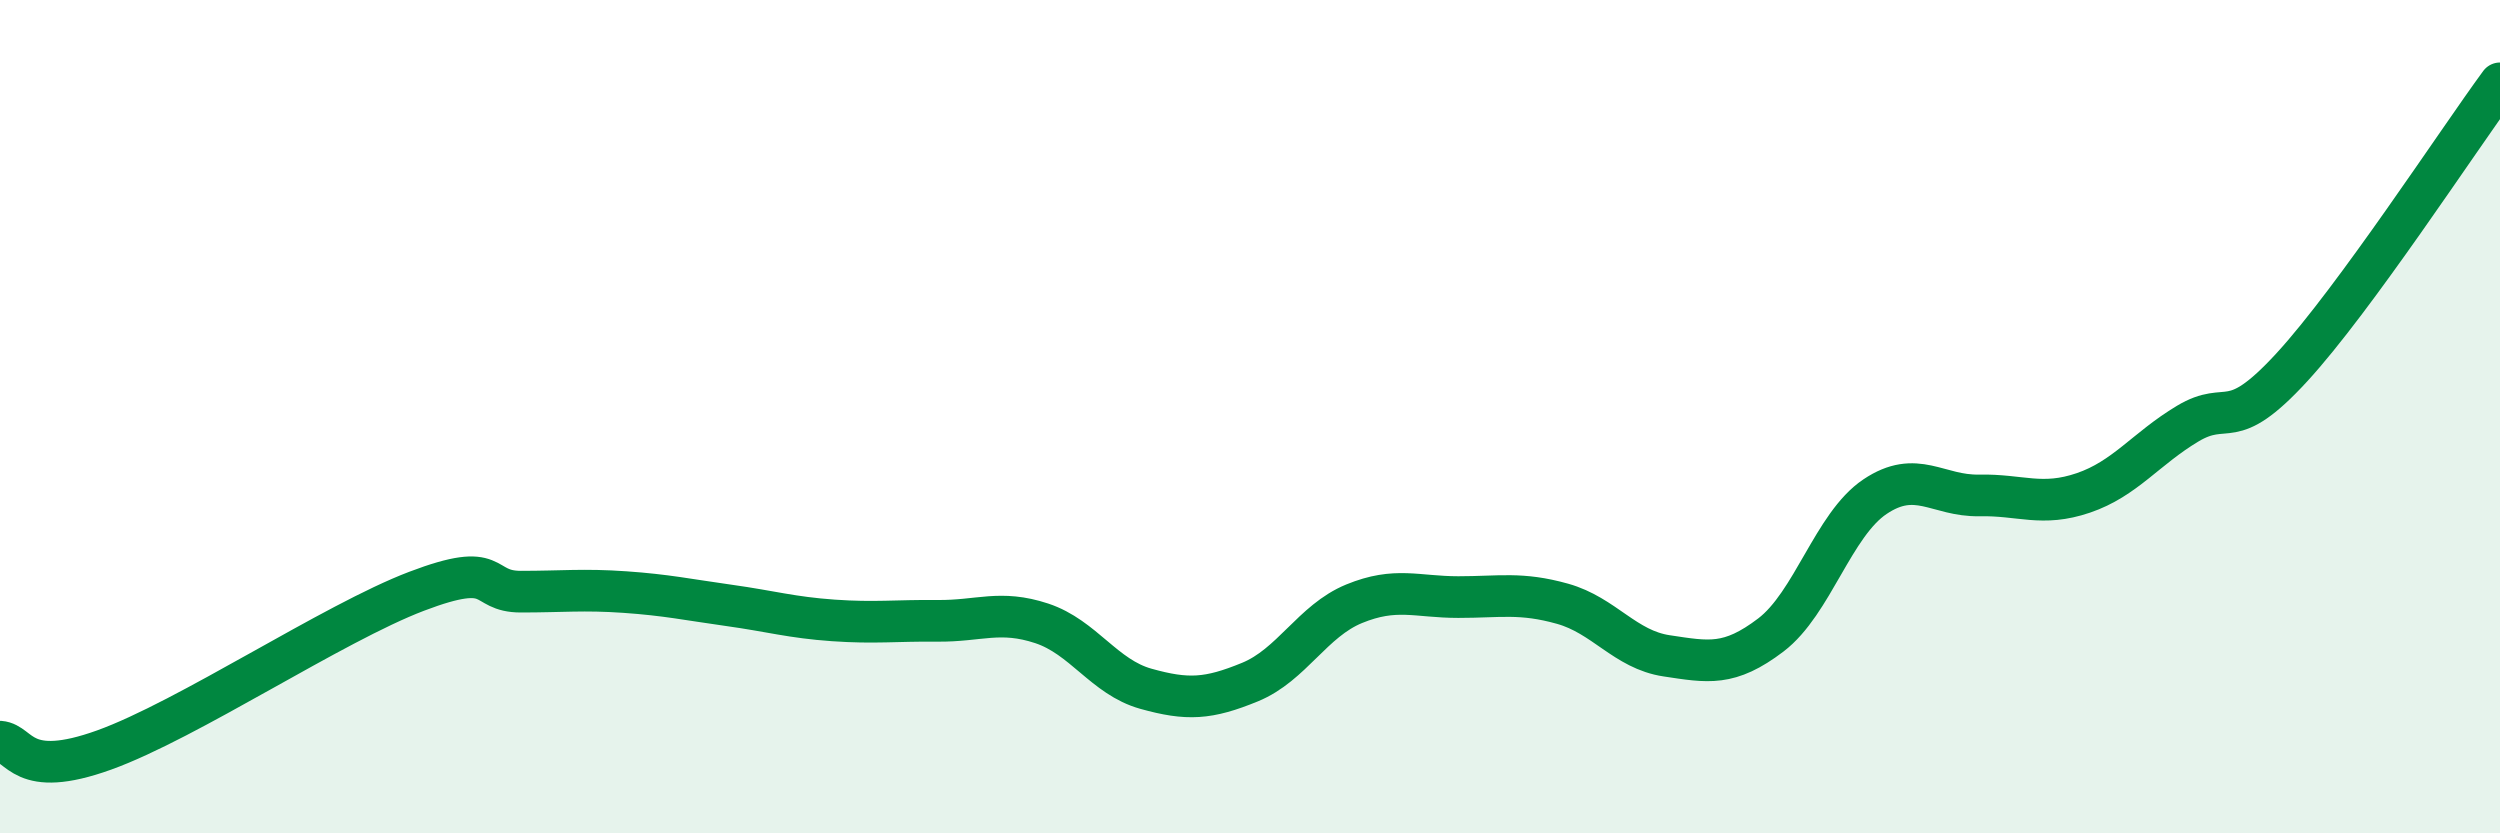 
    <svg width="60" height="20" viewBox="0 0 60 20" xmlns="http://www.w3.org/2000/svg">
      <path
        d="M 0,17.8 C 0.5,17.84 0.5,18.72 2.5,18 C 4.5,17.28 8,14.95 10,14.19 C 12,13.43 11.5,14.2 12.5,14.2 C 13.5,14.2 14,14.14 15,14.21 C 16,14.28 16.5,14.39 17.5,14.53 C 18.5,14.67 19,14.82 20,14.89 C 21,14.96 21.5,14.89 22.5,14.9 C 23.5,14.91 24,14.63 25,14.96 C 26,15.29 26.5,16.25 27.5,16.53 C 28.5,16.81 29,16.78 30,16.37 C 31,15.96 31.5,14.9 32.5,14.49 C 33.5,14.08 34,14.33 35,14.33 C 36,14.33 36.5,14.21 37.5,14.49 C 38.5,14.77 39,15.59 40,15.74 C 41,15.89 41.5,16 42.5,15.24 C 43.5,14.48 44,12.59 45,11.92 C 46,11.25 46.5,11.91 47.5,11.89 C 48.5,11.87 49,12.17 50,11.83 C 51,11.49 51.5,10.77 52.5,10.17 C 53.5,9.57 53.5,10.45 55,8.82 C 56.5,7.19 59,3.36 60,2L60 20L0 20Z"
        fill="#008740"
        opacity="0.1"
        stroke-linecap="round"
        stroke-linejoin="round"
      />
      <path
        d="M 0,17.8 C 0.5,17.84 0.5,18.72 2.5,18 C 4.5,17.28 8,14.95 10,14.19 C 12,13.43 11.5,14.2 12.5,14.2 C 13.5,14.2 14,14.14 15,14.21 C 16,14.28 16.5,14.39 17.5,14.53 C 18.5,14.67 19,14.82 20,14.89 C 21,14.96 21.5,14.89 22.5,14.9 C 23.5,14.91 24,14.63 25,14.96 C 26,15.29 26.5,16.25 27.5,16.53 C 28.5,16.81 29,16.78 30,16.37 C 31,15.96 31.5,14.9 32.5,14.49 C 33.5,14.08 34,14.33 35,14.33 C 36,14.33 36.5,14.21 37.5,14.49 C 38.5,14.77 39,15.59 40,15.74 C 41,15.89 41.5,16 42.5,15.24 C 43.5,14.48 44,12.59 45,11.92 C 46,11.25 46.5,11.91 47.5,11.89 C 48.5,11.87 49,12.17 50,11.83 C 51,11.49 51.5,10.77 52.5,10.17 C 53.5,9.57 53.5,10.45 55,8.82 C 56.5,7.19 59,3.36 60,2"
        stroke="#008740"
        stroke-width="1"
        fill="none"
        stroke-linecap="round"
        stroke-linejoin="round"
      />
    </svg>
  